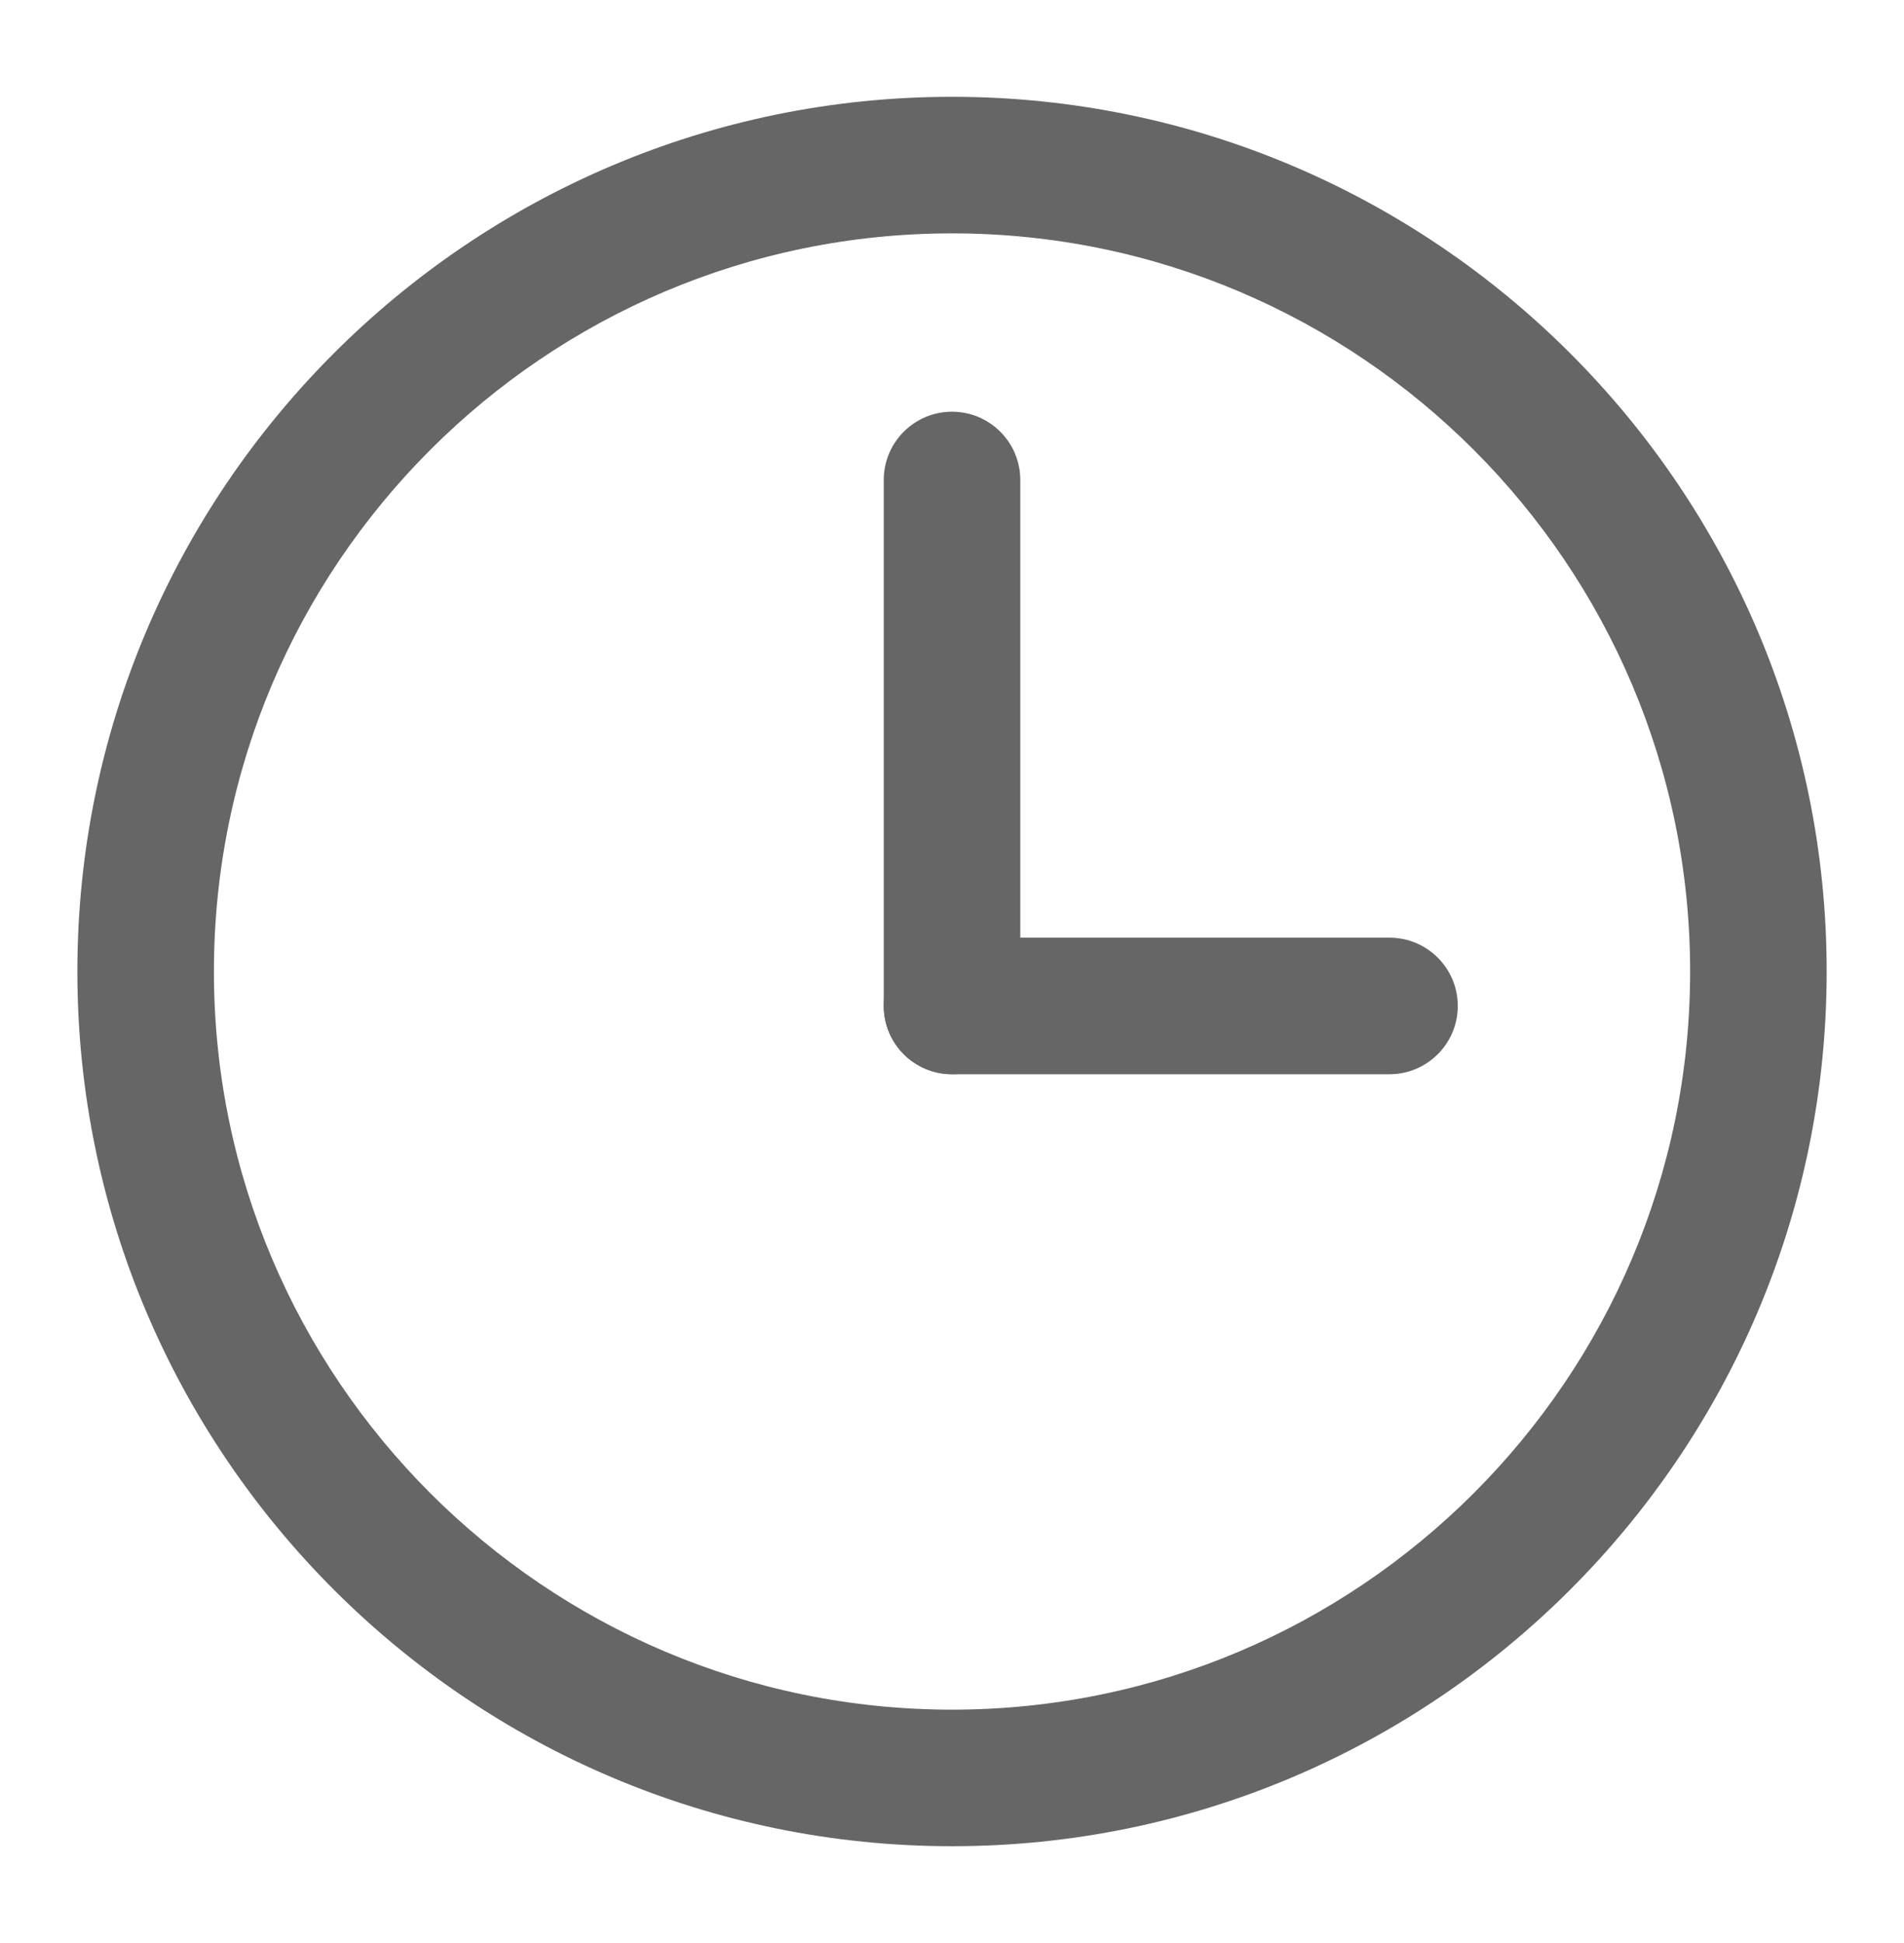 <?xml version="1.0" encoding="utf-8"?>
<!-- Generator: Adobe Illustrator 16.0.0, SVG Export Plug-In . SVG Version: 6.00 Build 0)  -->
<!DOCTYPE svg PUBLIC "-//W3C//DTD SVG 1.1//EN" "http://www.w3.org/Graphics/SVG/1.1/DTD/svg11.dtd">
<svg version="1.1" id="icon" xmlns="http://www.w3.org/2000/svg" xmlns:xlink="http://www.w3.org/1999/xlink" x="0px" y="0px"
	 width="41.833px" height="42.687px" viewBox="0 0 41.833 42.687" enable-background="new 0 0 41.833 42.687" xml:space="preserve">
<g display="none">
	<path display="inline" fill="none" d="M30.676,38.008c-0.172,0-0.347-0.033-0.512-0.102c-5.61-2.327-11.021-6.002-15.647-10.629
		c-4.401-4.401-7.962-9.543-10.296-14.871l-0.019-0.03c-0.257-0.515-0.155-1.137,0.251-1.544c0.02-0.02,0.043-0.042,0.063-0.06
		c0.001-0.001,0.055-0.048,0.055-0.048c3.438-3.017,5.941-5.237,6.301-5.586c0.221-0.251,0.531-0.416,0.876-0.45
		c0.498-0.051,0.992,0.189,1.262,0.618l4.845,7.671c0.207,0.329,0.262,0.732,0.147,1.104c-0.113,0.372-0.383,0.677-0.739,0.833
		l-2.317,1.022c1.47,2.112,3.137,4.105,4.972,5.94c2.024,2.024,4.219,3.832,6.538,5.387l1.085-2.457
		c0.157-0.356,0.462-0.626,0.833-0.739c0.374-0.113,0.776-0.058,1.104,0.148l7.671,4.844c0.429,0.271,0.667,0.76,0.616,1.264
		c-0.033,0.344-0.198,0.655-0.45,0.875c-0.443,0.456-3.666,4.112-5.633,6.355C31.422,37.848,31.053,38.008,30.676,38.008z"/>
	<path display="inline" fill="#666666" d="M30.676,39.508c-0.377,0-0.743-0.073-1.089-0.218c-5.788-2.4-11.367-6.188-16.131-10.953
		C8.944,23.825,5.288,18.55,2.878,13.08c-0.007-0.013-0.013-0.025-0.018-0.035c-0.546-1.093-0.332-2.409,0.531-3.274
		c0.019-0.018,0.1-0.095,0.118-0.112c0.05-0.05,0.103-0.096,0.159-0.138c3.723-3.268,5.756-5.079,6.127-5.43
		c0.473-0.511,1.11-0.828,1.804-0.897c1.052-0.113,2.11,0.406,2.68,1.312l4.844,7.668c0.441,0.703,0.556,1.557,0.313,2.346
		c-0.239,0.788-0.813,1.433-1.569,1.766l-0.612,0.271c1.143,1.498,2.39,2.925,3.724,4.259c1.52,1.519,3.144,2.916,4.844,4.169
		l0.347-0.784c0.334-0.755,0.978-1.327,1.768-1.568c0.789-0.241,1.642-0.125,2.34,0.312l7.674,4.847
		c0.916,0.579,1.416,1.606,1.308,2.682c-0.066,0.69-0.385,1.329-0.897,1.802c-0.471,0.498-3.209,3.596-5.55,6.266
		C32.27,39.156,31.493,39.508,30.676,39.508z M30.739,36.52h0.011H30.739z M5.601,11.817c2.26,5.152,5.709,10.131,9.977,14.399
		c4.459,4.459,9.662,8.005,15.054,10.259c1.406-1.604,4.843-5.51,5.544-6.256l-7.339-4.635l-1.009,2.285
		c-0.179,0.406-0.528,0.711-0.954,0.835c-0.427,0.124-0.885,0.052-1.253-0.195c-2.4-1.609-4.676-3.484-6.764-5.572
		c-1.892-1.891-3.621-3.958-5.143-6.144c-0.256-0.368-0.334-0.831-0.213-1.262c0.121-0.432,0.429-0.786,0.839-0.967l2.146-0.946
		L11.85,6.277C11.209,6.88,8.25,9.492,5.601,11.817z"/>
</g>
<g>
	<g>
		<circle fill="none" cx="20.917" cy="21.344" r="17.717"/>
		<path fill="#666666" d="M20.917,40.56C10.321,40.56,1.7,31.939,1.7,21.344c0-10.597,8.621-19.217,19.217-19.217
			s19.217,8.62,19.217,19.217C40.133,31.939,31.512,40.56,20.917,40.56z M20.917,5.127C11.974,5.127,4.7,12.401,4.7,21.344
			c0,8.941,7.274,16.216,16.217,16.216s16.217-7.274,16.217-16.216C37.133,12.401,29.859,5.127,20.917,5.127z"/>
	</g>
	<path fill="#666666" d="M30.529,23.6h-9.612c-0.828,0-1.5-0.672-1.5-1.5c0-0.829,0.672-1.5,1.5-1.5h9.612
		c0.828,0,1.5,0.671,1.5,1.5C32.029,22.928,31.357,23.6,30.529,23.6z"/>
	<path fill="#666666" d="M20.917,23.6c-0.828,0-1.5-0.672-1.5-1.5V10.545c0-0.828,0.672-1.5,1.5-1.5s1.5,0.672,1.5,1.5V22.1
		C22.417,22.928,21.745,23.6,20.917,23.6z"/>
</g>
</svg>
